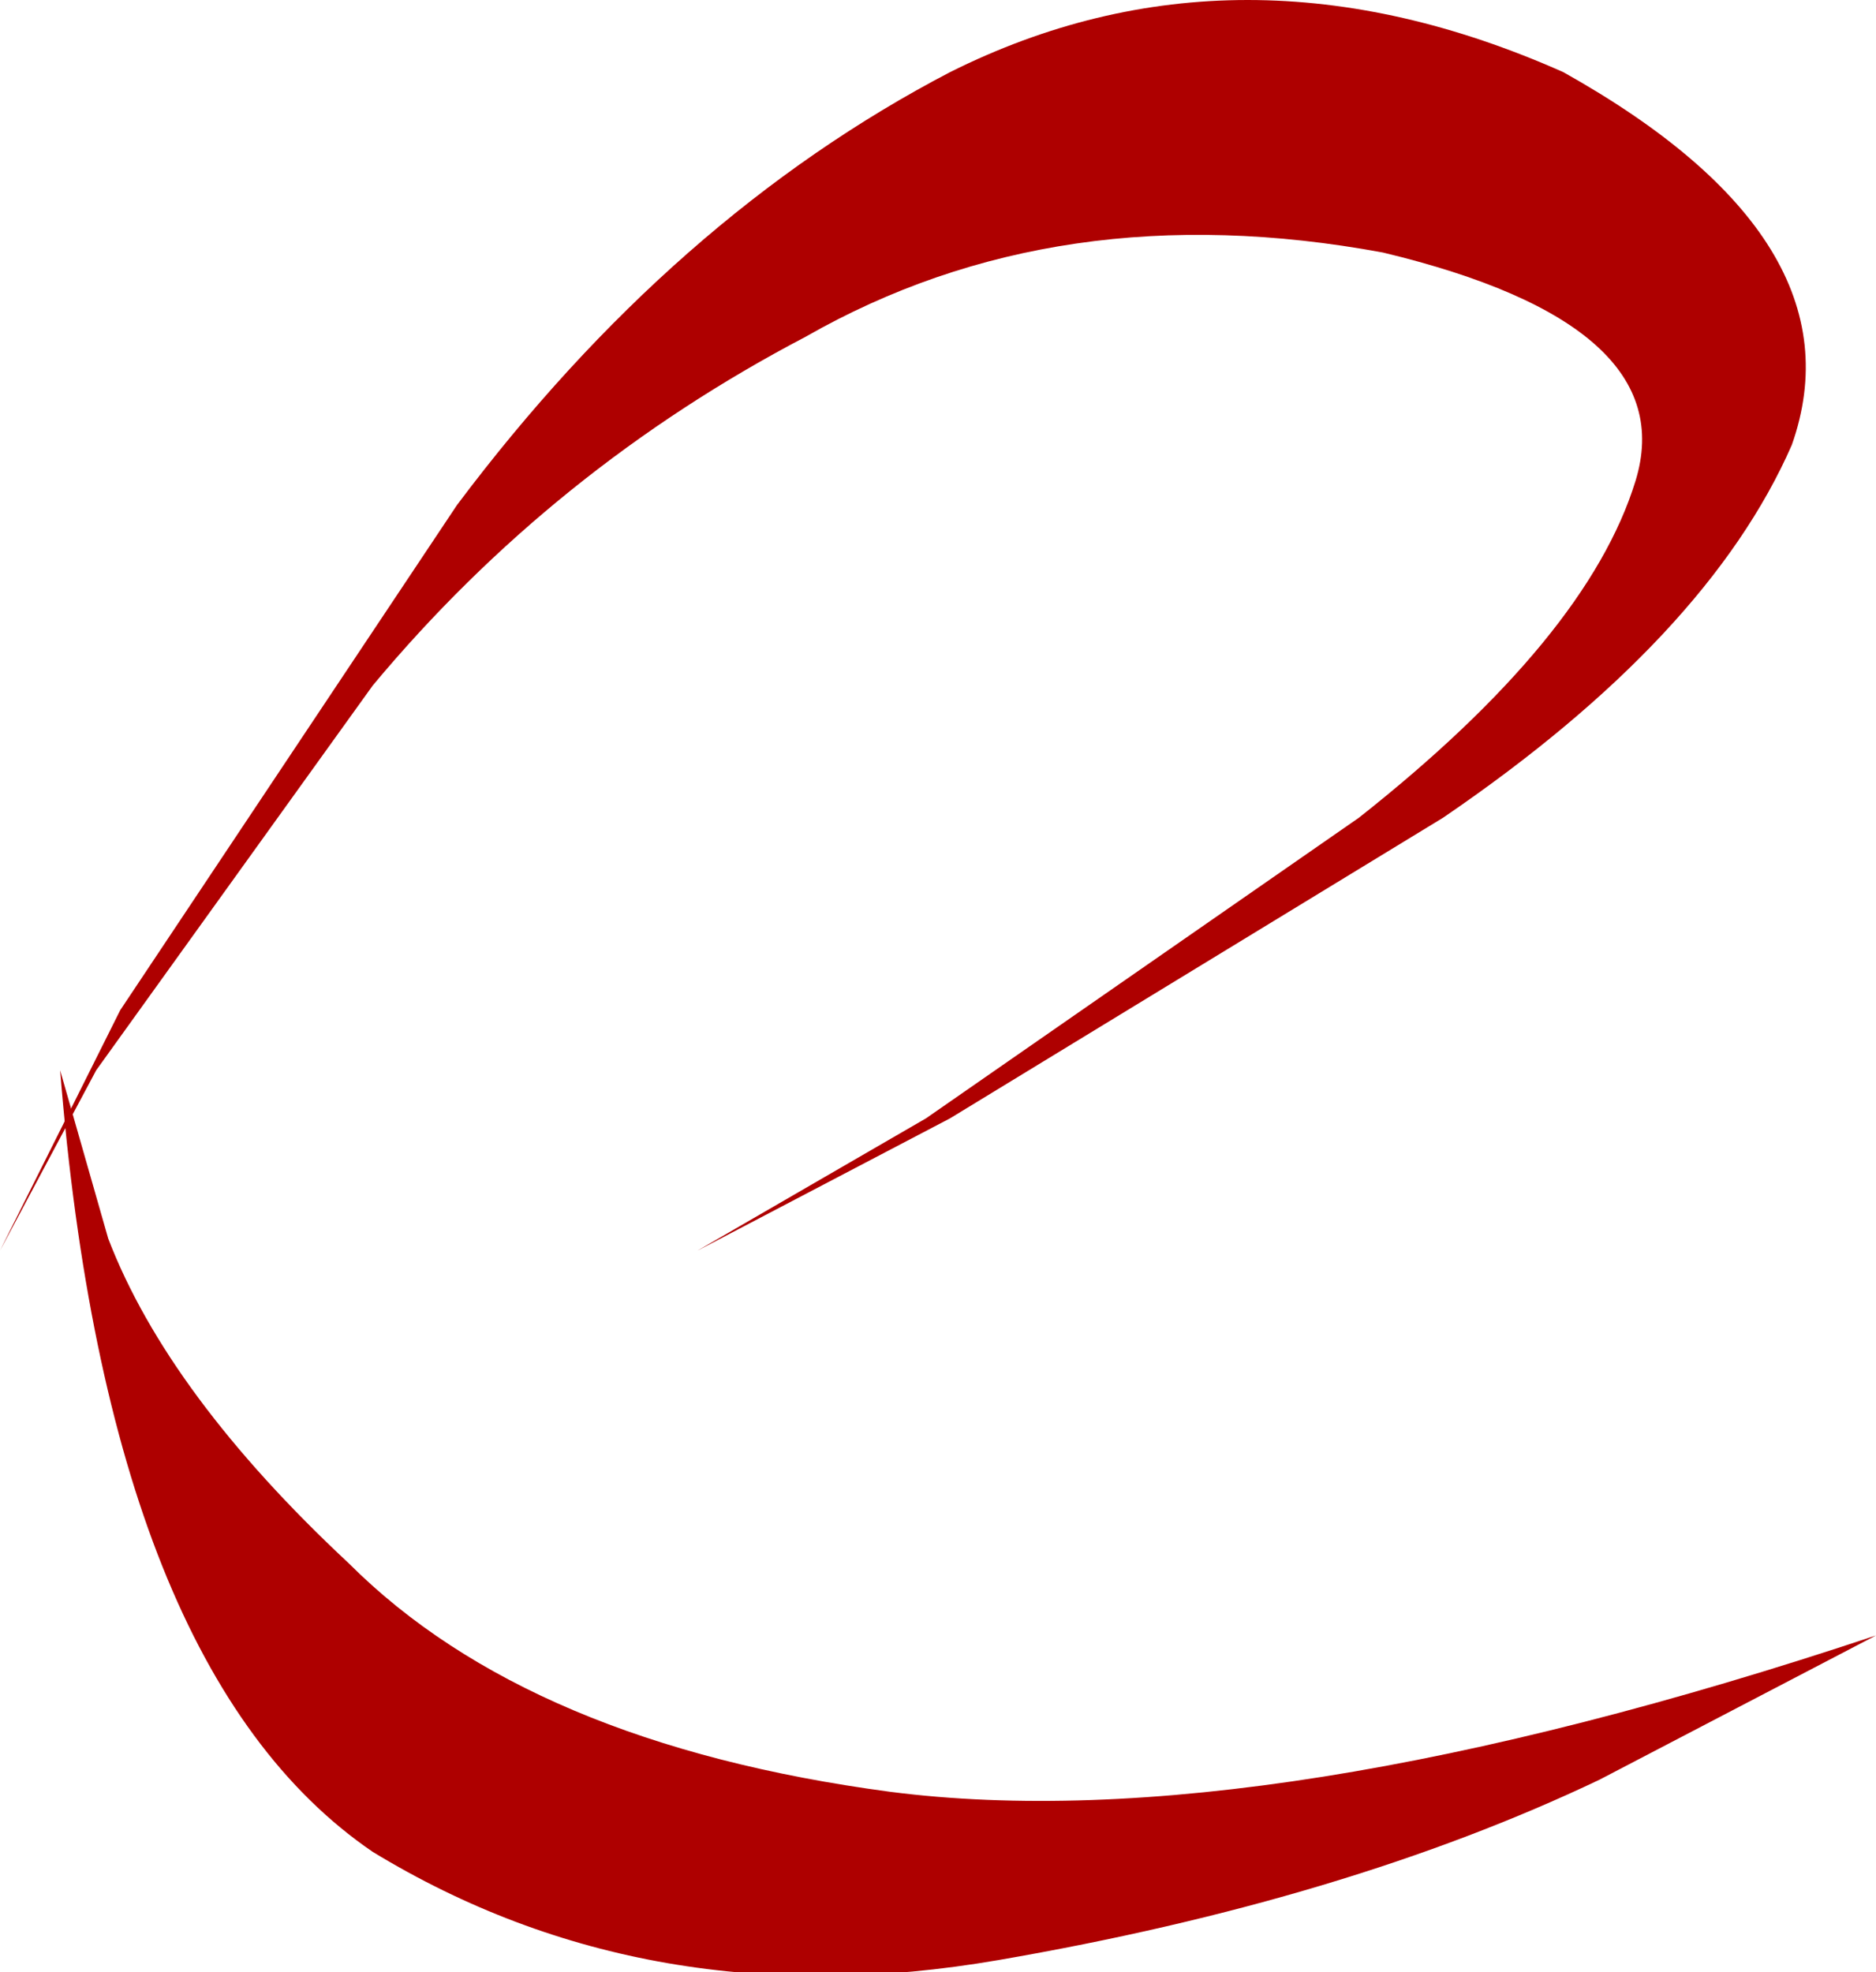 <?xml version="1.0" encoding="UTF-8" standalone="no"?>
<svg xmlns:xlink="http://www.w3.org/1999/xlink" height="8.2px" width="7.8px" xmlns="http://www.w3.org/2000/svg">
  <g transform="matrix(1.0, 0.0, 0.0, 1.0, 1.8, 36.15)">
    <path d="M3.95 -35.1 Q2.6 -35.35 1.55 -34.75 0.5 -34.2 -0.25 -33.3 L-1.4 -31.7 -1.8 -30.95 -1.3 -31.95 0.1 -34.05 Q1.0 -35.25 2.15 -35.85 3.35 -36.45 4.7 -35.85 5.95 -35.15 5.65 -34.3 5.3 -33.5 4.2 -32.75 L2.15 -31.5 1.1 -30.95 2.05 -31.5 3.85 -32.75 Q4.8 -33.5 5.0 -34.15 5.2 -34.8 3.95 -35.1" fill="#ae0000" fill-rule="evenodd" stroke="none"/>
    <path d="M-1.55 -31.7 L-1.35 -31.0 Q-1.1 -30.35 -0.35 -29.65 0.4 -28.9 1.9 -28.7 3.45 -28.5 6.0 -29.35 L4.85 -28.75 Q3.8 -28.25 2.35 -28.0 0.9 -27.75 -0.25 -28.45 -1.35 -29.2 -1.55 -31.7" fill="#ae0000" fill-rule="evenodd" stroke="none"/>
  </g>
</svg>
